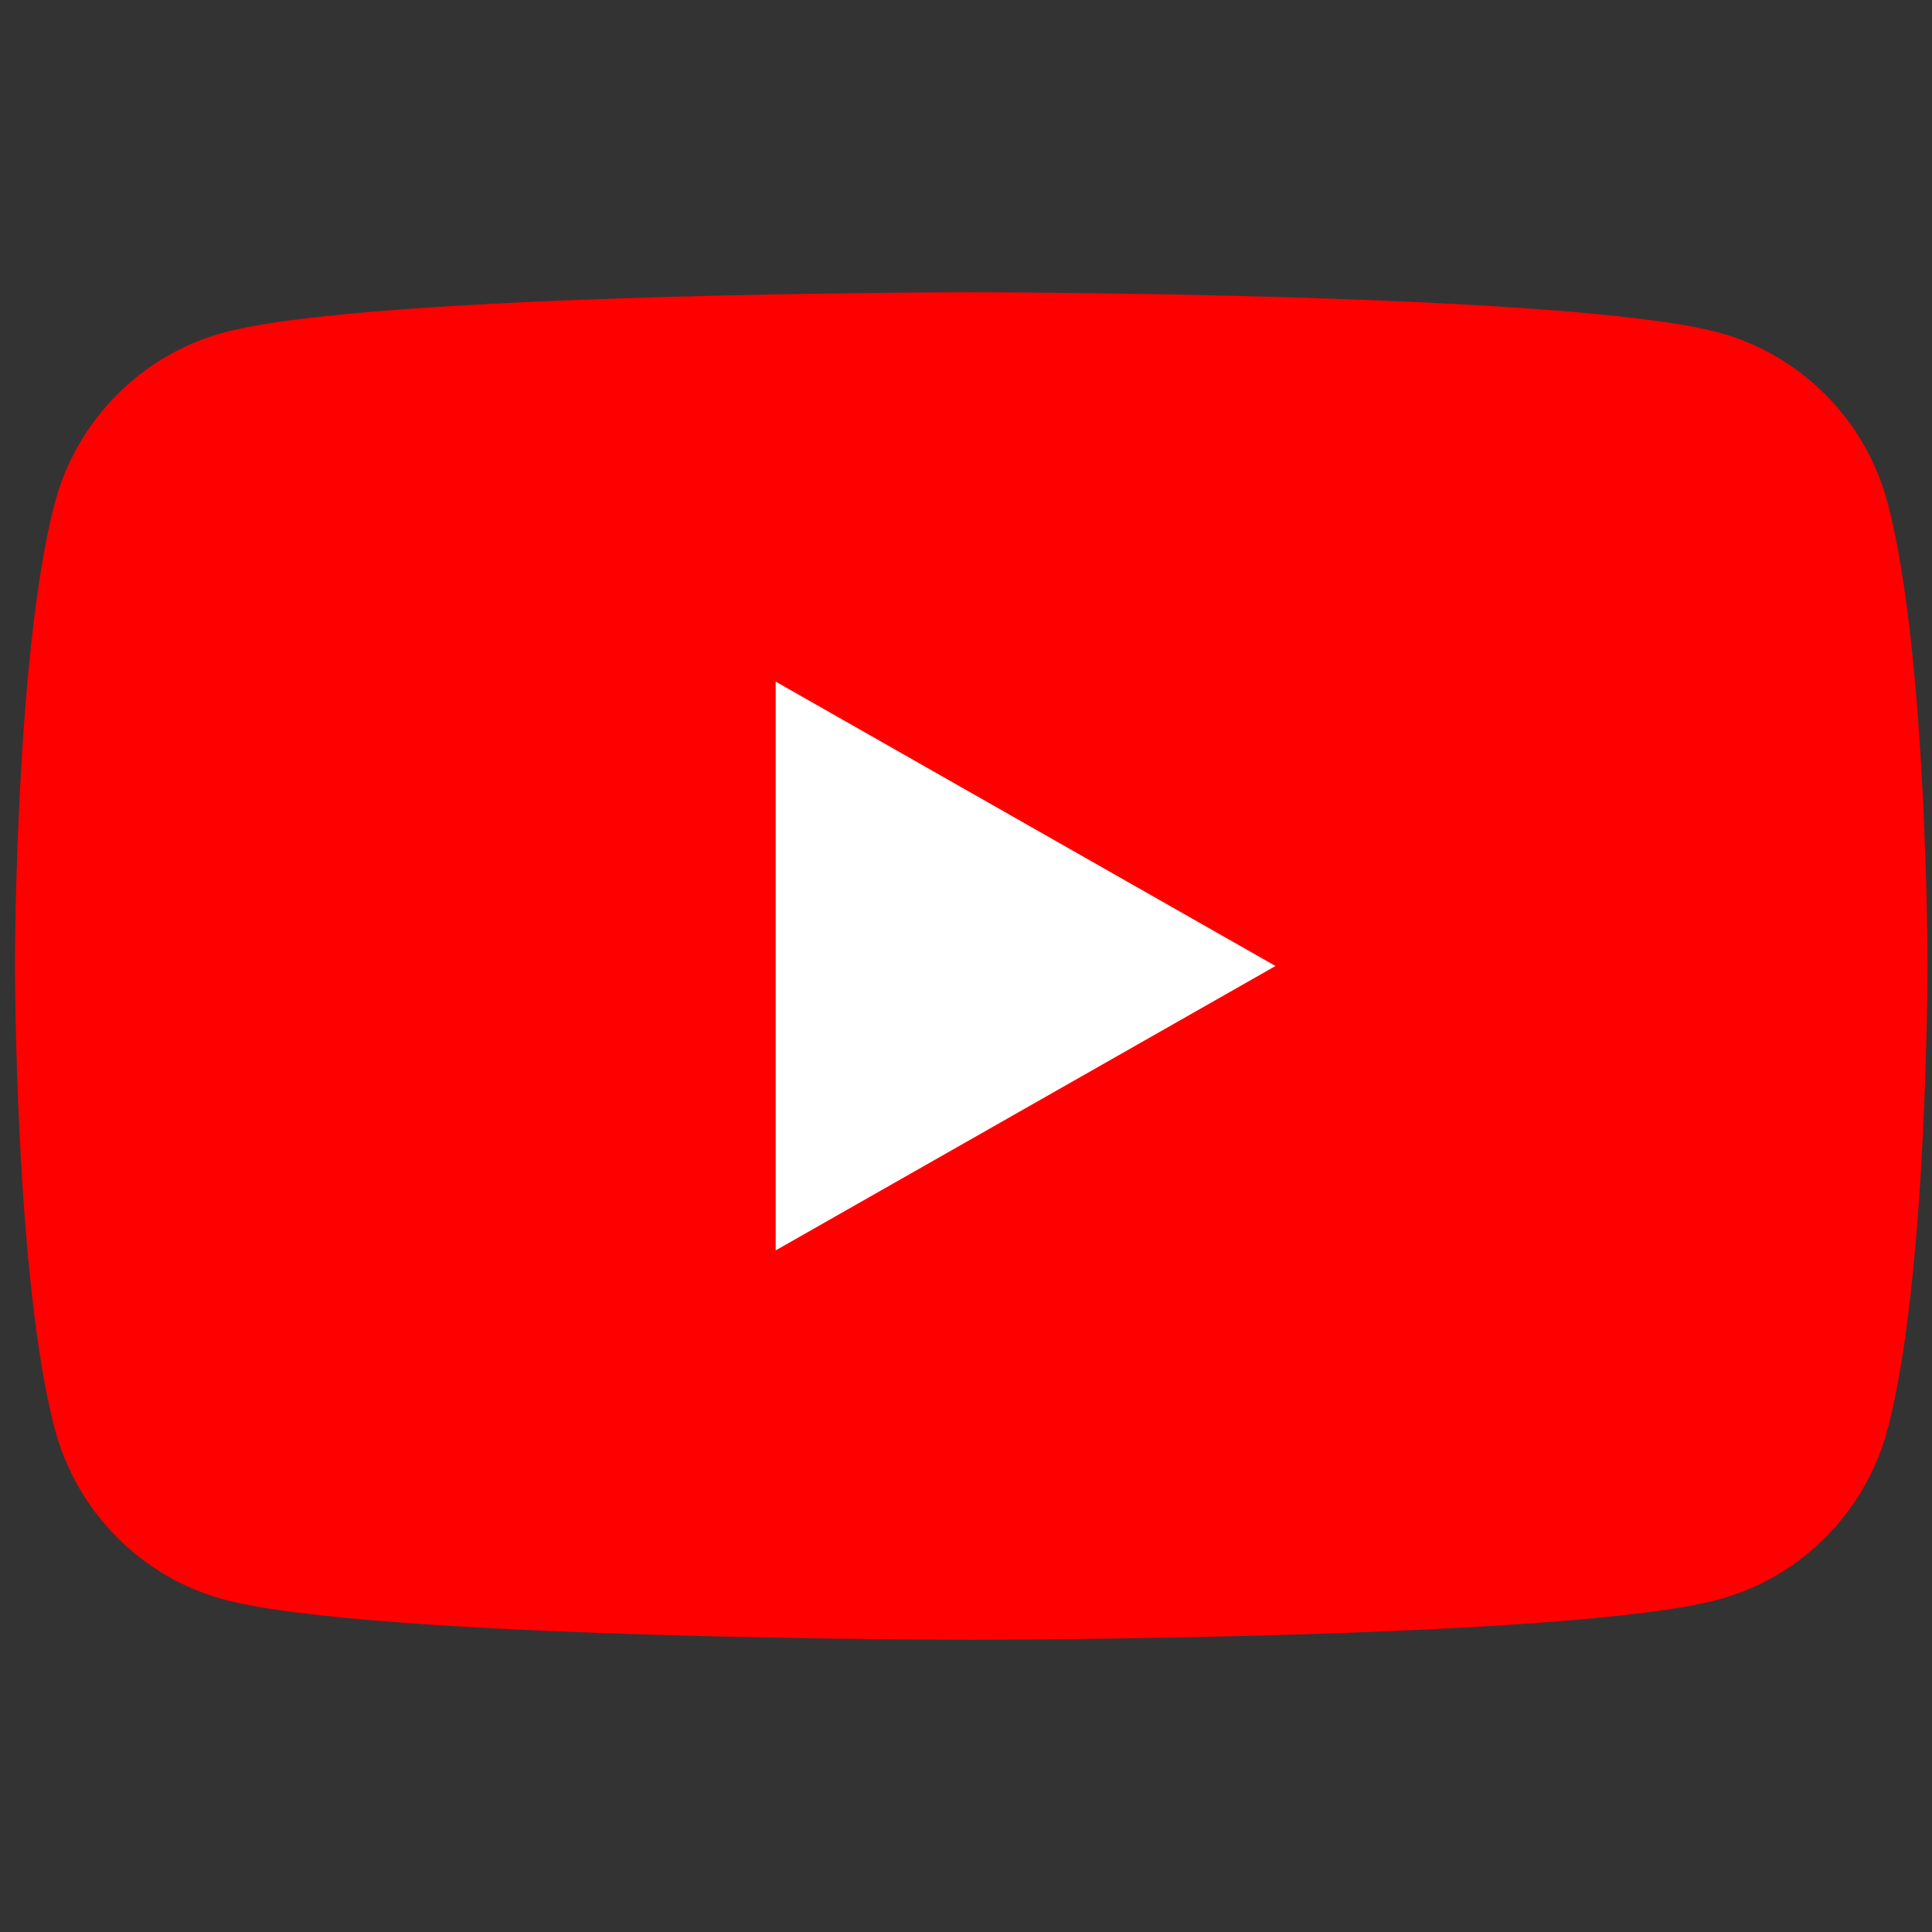 <svg width="35" height="35" viewBox="0 0 35 35" fill="none" xmlns="http://www.w3.org/2000/svg">
<rect x="0" y="0" width="35" height="35" fill="#333333" stroke="none"/>
<g clip-path="url(#clip0_62_282)">
<g clip-path="url(#clip1_62_282)">
<path d="M34.195 9.106C33.797 7.606 32.623 6.424 31.132 6.023C28.43 5.295 17.595 5.295 17.595 5.295C17.595 5.295 6.761 5.295 4.059 6.023C2.568 6.424 1.394 7.606 0.995 9.106C0.271 11.826 0.271 17.5 0.271 17.5C0.271 17.5 0.271 23.174 0.995 25.894C1.394 27.394 2.568 28.576 4.059 28.977C6.761 29.706 17.595 29.706 17.595 29.706C17.595 29.706 28.43 29.706 31.132 28.977C32.623 28.576 33.797 27.394 34.195 25.894C34.919 23.174 34.919 17.5 34.919 17.5C34.919 17.5 34.919 11.826 34.195 9.106Z" fill="#FF0000"/>
<path d="M14.052 22.652L23.107 17.5L14.052 12.348V22.652Z" fill="white"/>
</g>
</g>
<defs>
<clipPath id="clip0_62_282">
<rect width="35" height="25.27" fill="white" transform="translate(0 4.865)"/>
</clipPath>
<clipPath id="clip1_62_282">
<rect width="35" height="25.27" fill="white" transform="translate(0 4.865)"/>
</clipPath>
</defs>
</svg>

